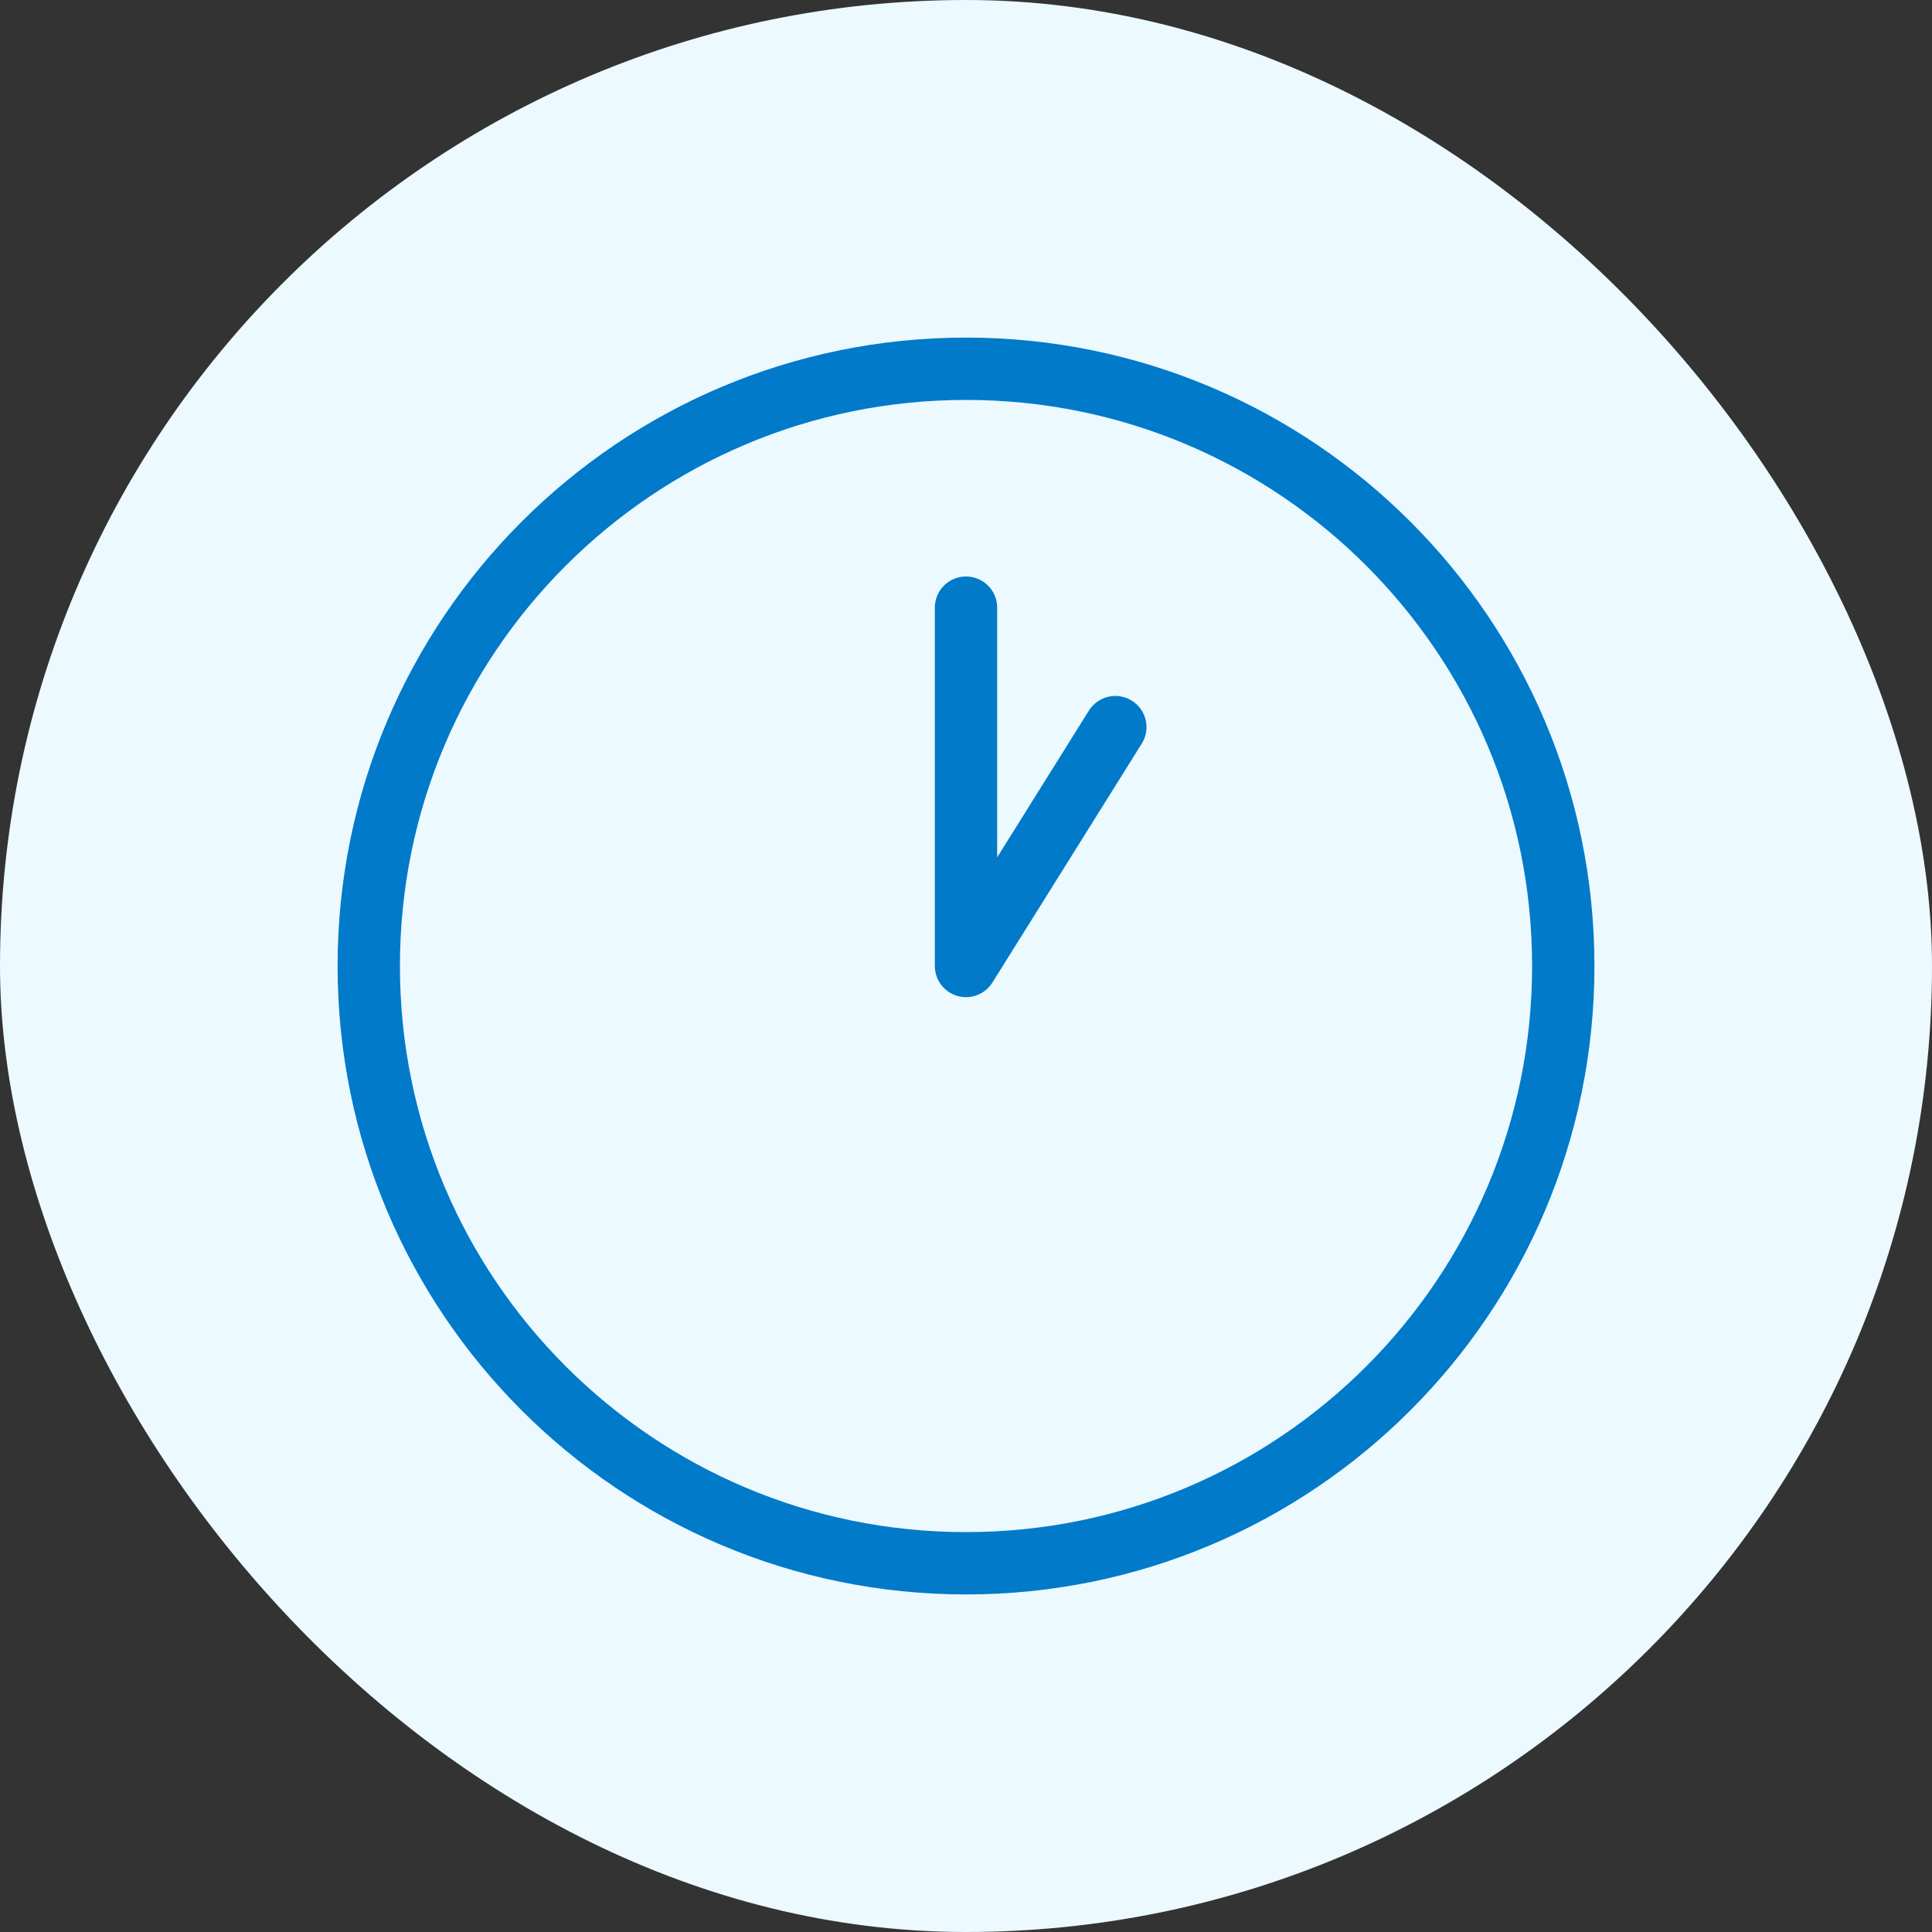 <?xml version="1.0" encoding="UTF-8"?> <svg xmlns="http://www.w3.org/2000/svg" width="62" height="62" viewBox="0 0 62 62" fill="none"><rect x="0" y="0" width="62" height="62" fill="#333333" stroke="none"/><rect width="62" height="62" rx="31" fill="#ECF9FF"></rect><path d="M31 19.5V31L35.792 23.334M50.167 31C50.167 41.586 41.586 50.167 31 50.167C20.415 50.167 11.834 41.586 11.834 31C11.834 20.415 20.415 11.834 31 11.834C41.586 11.834 50.167 20.415 50.167 31Z" stroke="#017AC9" stroke-width="2" stroke-linecap="round" stroke-linejoin="round"></path></svg> 